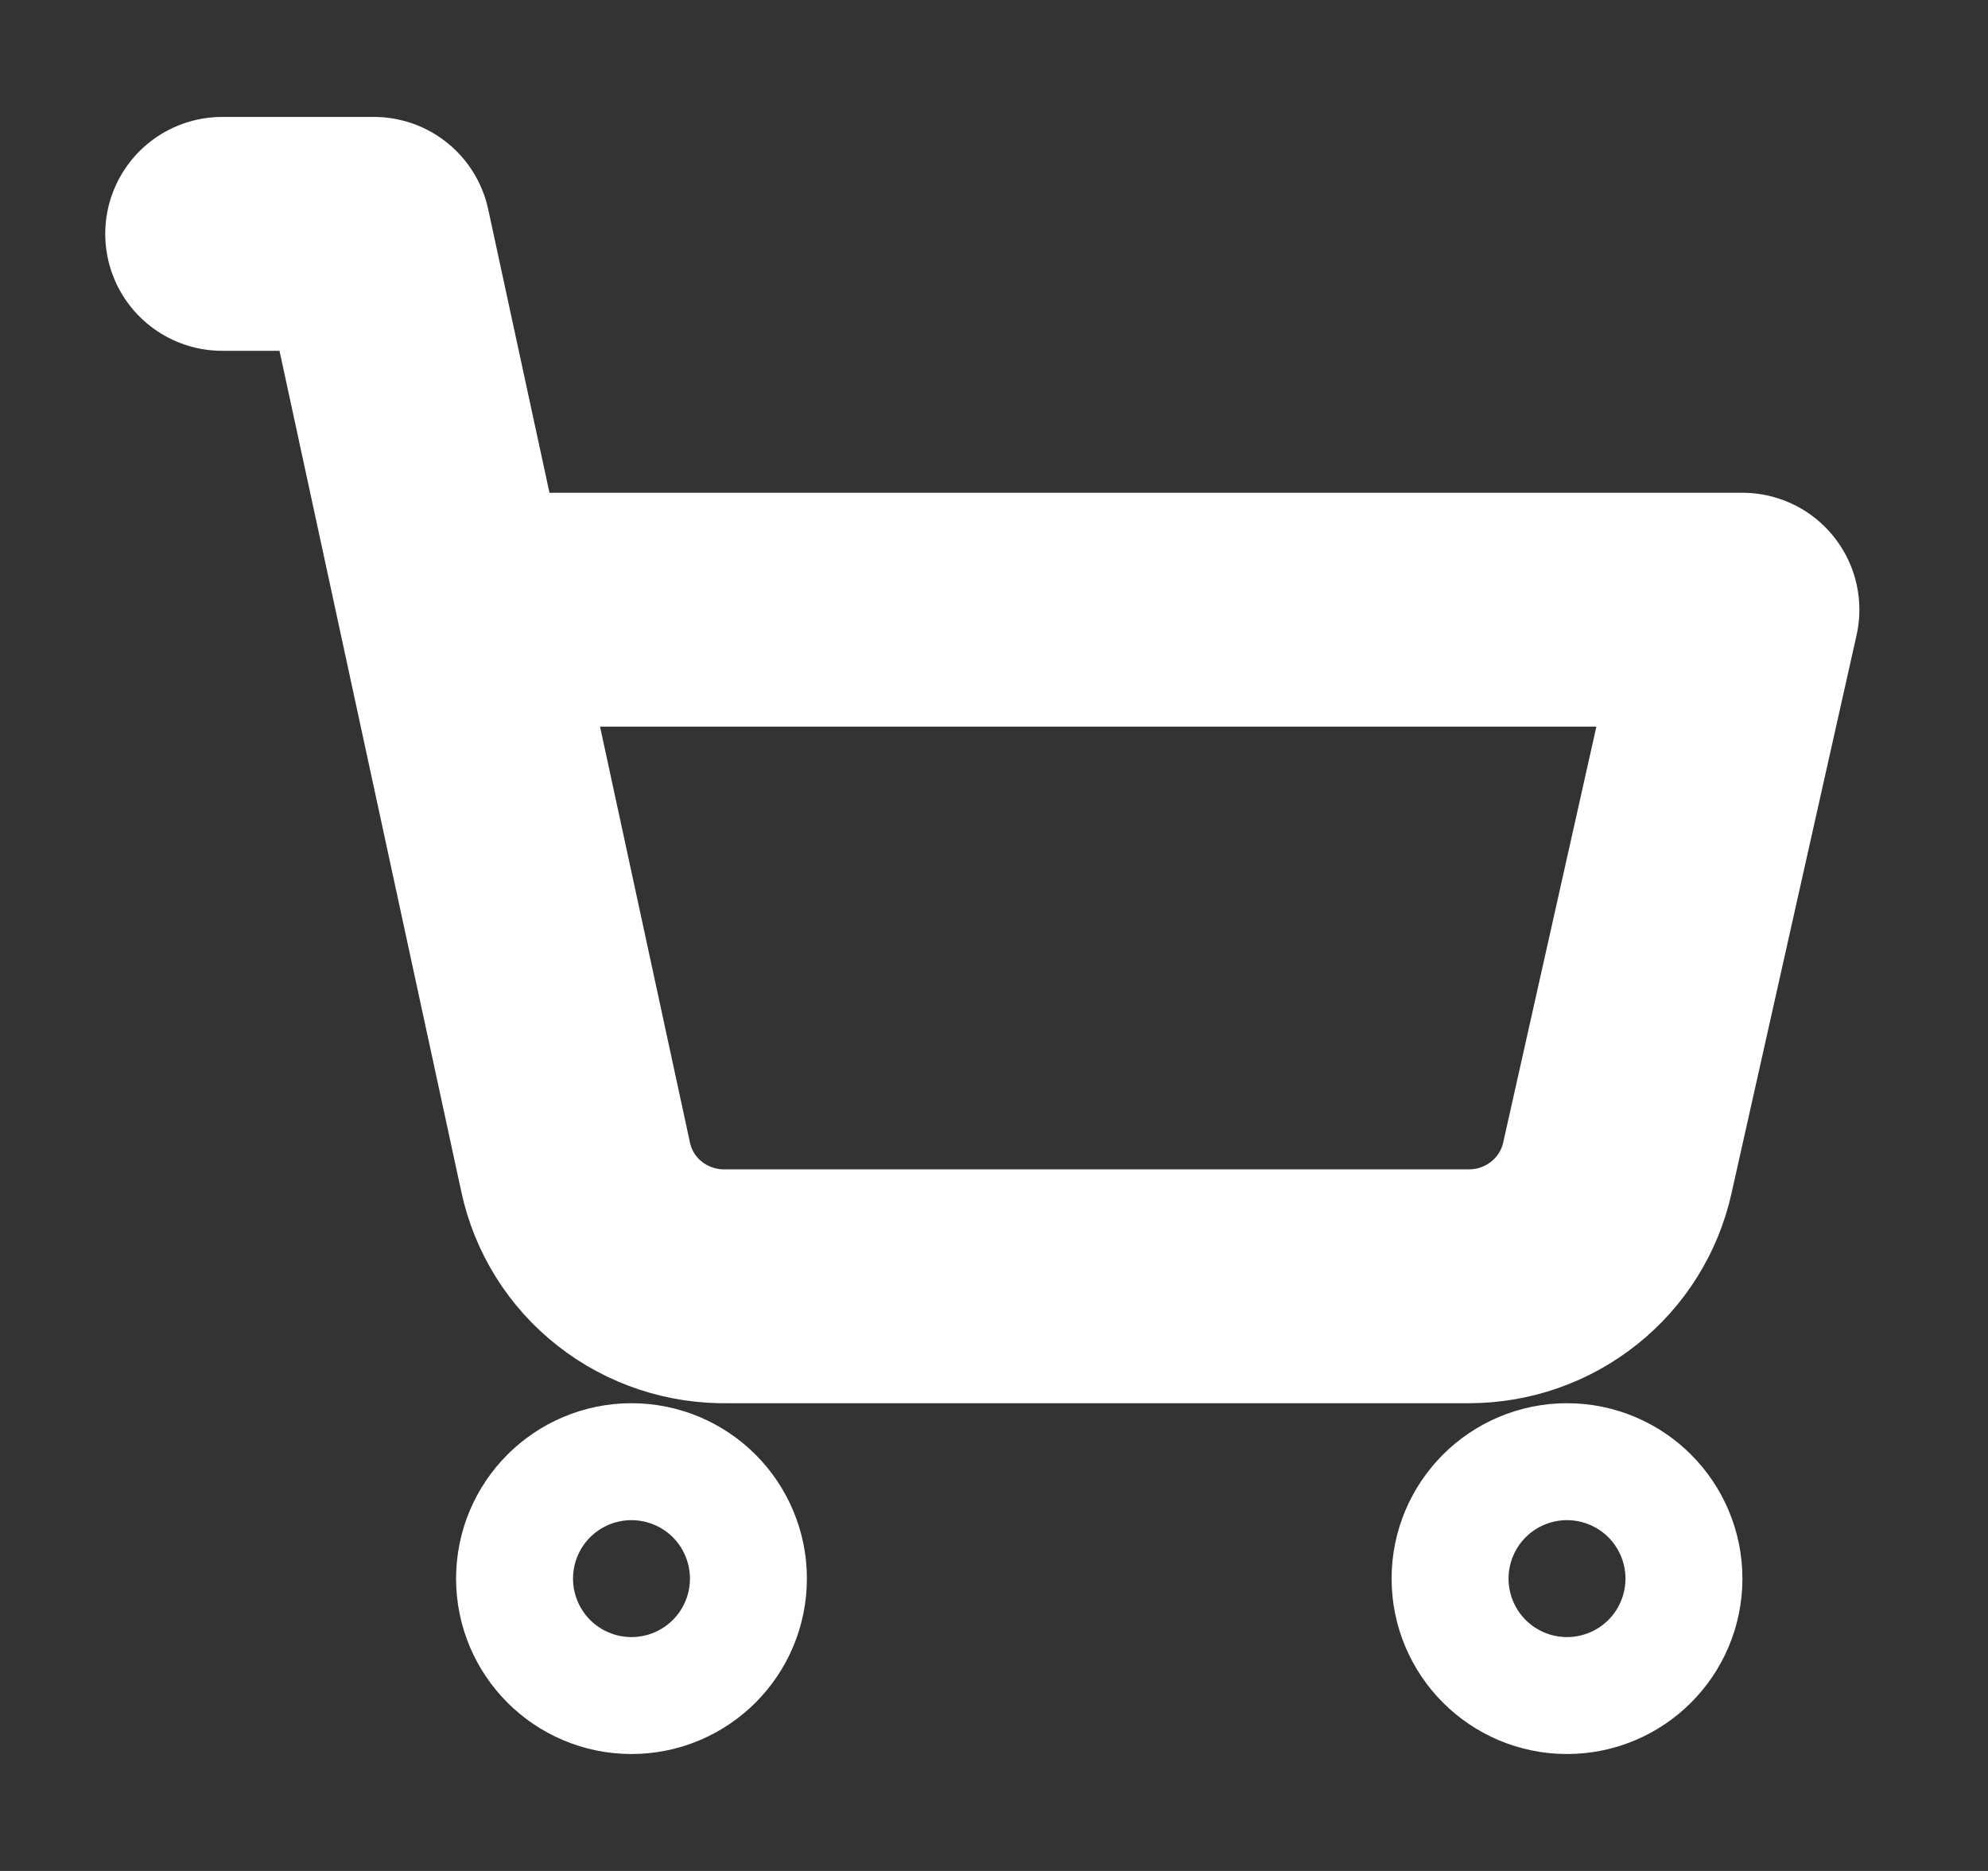 <svg width="17" height="16" viewBox="0 0 17 16" fill="none"
    xmlns="http://www.w3.org/2000/svg">
    <rect x="0" y="0" width="17" height="16" fill="#333333" stroke="none"/>
    <g id="shopping-cart" clip-path="url(#clip0_457_2335)">
        <path id="Vector" d="M5.4 14C5.676 14 5.9 13.776 5.9 13.5C5.9 13.224 5.676 13 5.4 13C5.124 13 4.9 13.224 4.9 13.5C4.9 13.776 5.124 14 5.4 14Z" stroke="white" stroke-width="2" stroke-linecap="round" stroke-linejoin="round"/>
        <path id="Vector_2" d="M13.4 14C13.676 14 13.9 13.776 13.9 13.5C13.9 13.224 13.676 13 13.4 13C13.124 13 12.9 13.224 12.9 13.5C12.9 13.776 13.124 14 13.4 14Z" stroke="white" stroke-width="2" stroke-linecap="round" stroke-linejoin="round"/>
        <path id="Vector_3" d="M1.9 2H3.197L4.923 9.984C4.986 10.276 5.15 10.538 5.387 10.723C5.624 10.909 5.919 11.006 6.22 11H12.565C12.86 10.999 13.146 10.899 13.376 10.715C13.606 10.532 13.766 10.276 13.83 9.99L14.9 5.214H3.892" stroke="white" stroke-width="2" stroke-linecap="round" stroke-linejoin="round"/>
    </g>
    <defs>
        <clipPath id="clip0_457_2335">
            <rect width="16" height="16" fill="white" transform="translate(0.9)"/>
        </clipPath>
    </defs>
</svg>
